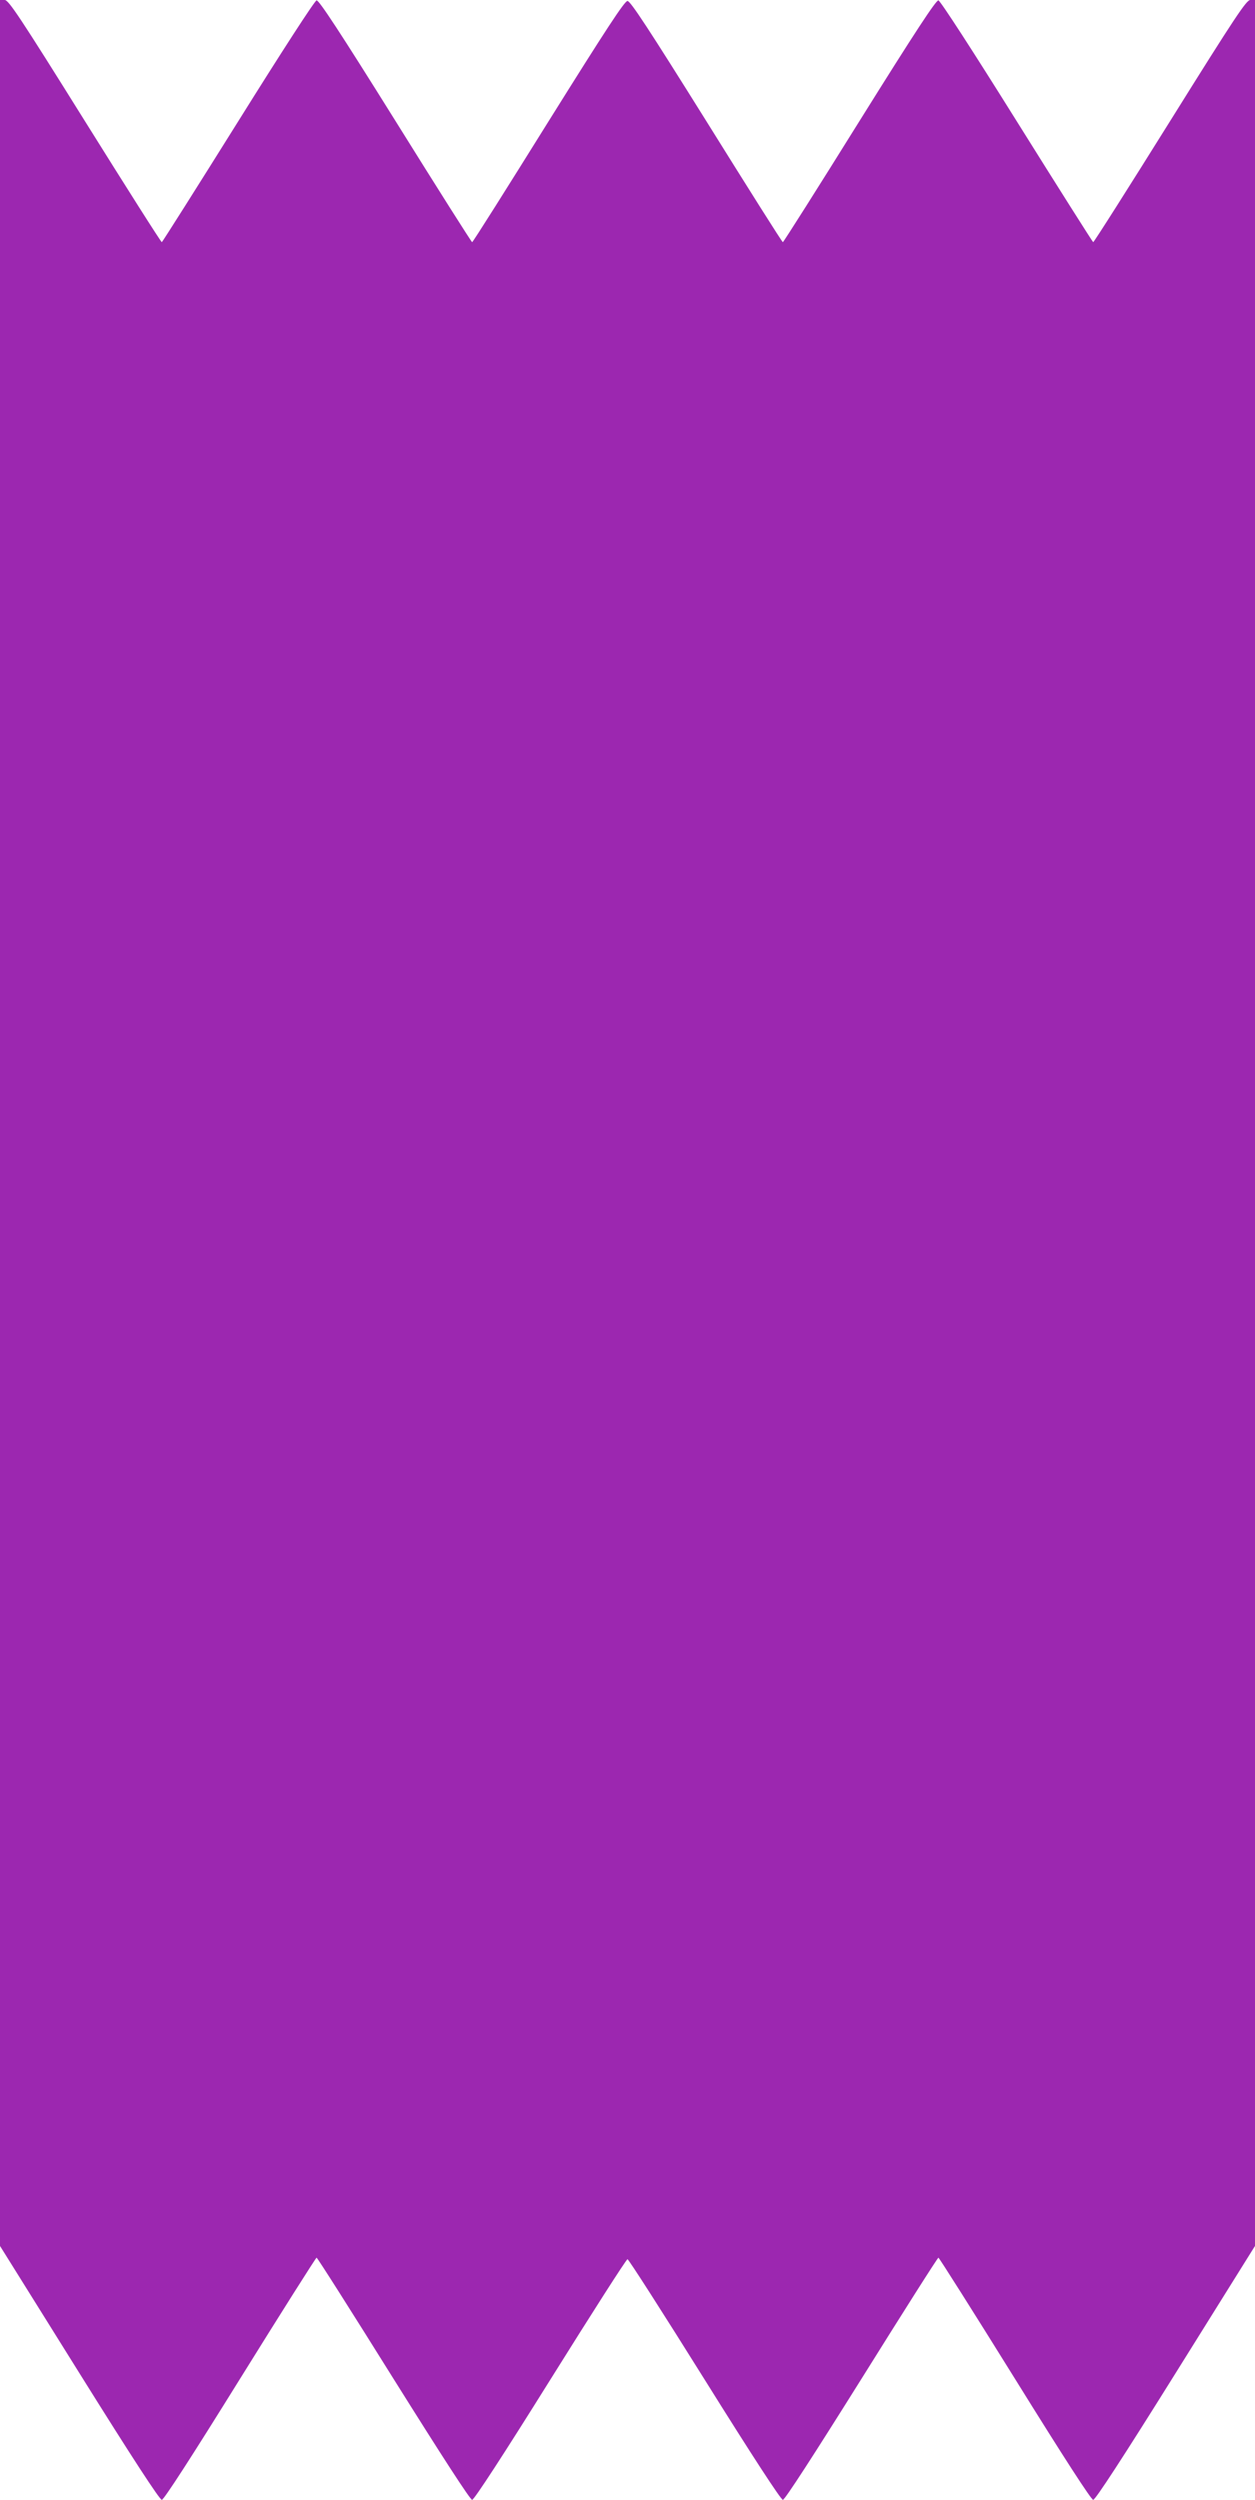 <?xml version="1.0" standalone="no"?>
<!DOCTYPE svg PUBLIC "-//W3C//DTD SVG 20010904//EN"
 "http://www.w3.org/TR/2001/REC-SVG-20010904/DTD/svg10.dtd">
<svg version="1.0" xmlns="http://www.w3.org/2000/svg"
 width="643pt" height="1280pt" viewBox="0 0 643 1280"
 preserveAspectRatio="xMidYMid meet">
<g transform="translate(0,1280) scale(0.1,-0.1)"
fill="#9c27b0" stroke="none">
<path d="M0 7050 l0 -5750 406 -650 c271 -434 412 -650 423 -650 10 0 147 211
401 620 212 341 388 619 392 620 4 0 181 -279 394 -620 245 -391 393 -620 403
-620 10 0 158 227 401 616 212 339 389 616 395 616 5 1 183 -277 395 -616 243
-389 391 -616 401 -616 10 0 158 229 403 620 213 341 390 620 394 620 4 -1
180 -279 392 -620 254 -409 391 -620 401 -620 11 0 152 216 423 650 l406 650
0 5750 0 5750 -24 0 c-20 0 -75 -82 -411 -620 -213 -341 -390 -620 -394 -620
-3 1 -179 279 -391 618 -223 357 -392 618 -402 620 -12 2 -118 -159 -404 -617
-213 -342 -390 -621 -393 -621 -4 0 -179 278 -391 618 -297 475 -390 617 -405
617 -15 0 -108 -142 -405 -617 -212 -340 -387 -618 -391 -618 -3 0 -180 279
-393 621 -286 458 -392 619 -404 617 -10 -2 -179 -263 -402 -620 -212 -339
-388 -617 -391 -618 -4 0 -181 279 -394 620 -336 538 -391 620 -411 620 l-24
0 0 -5750z"/>
</g>
</svg>
